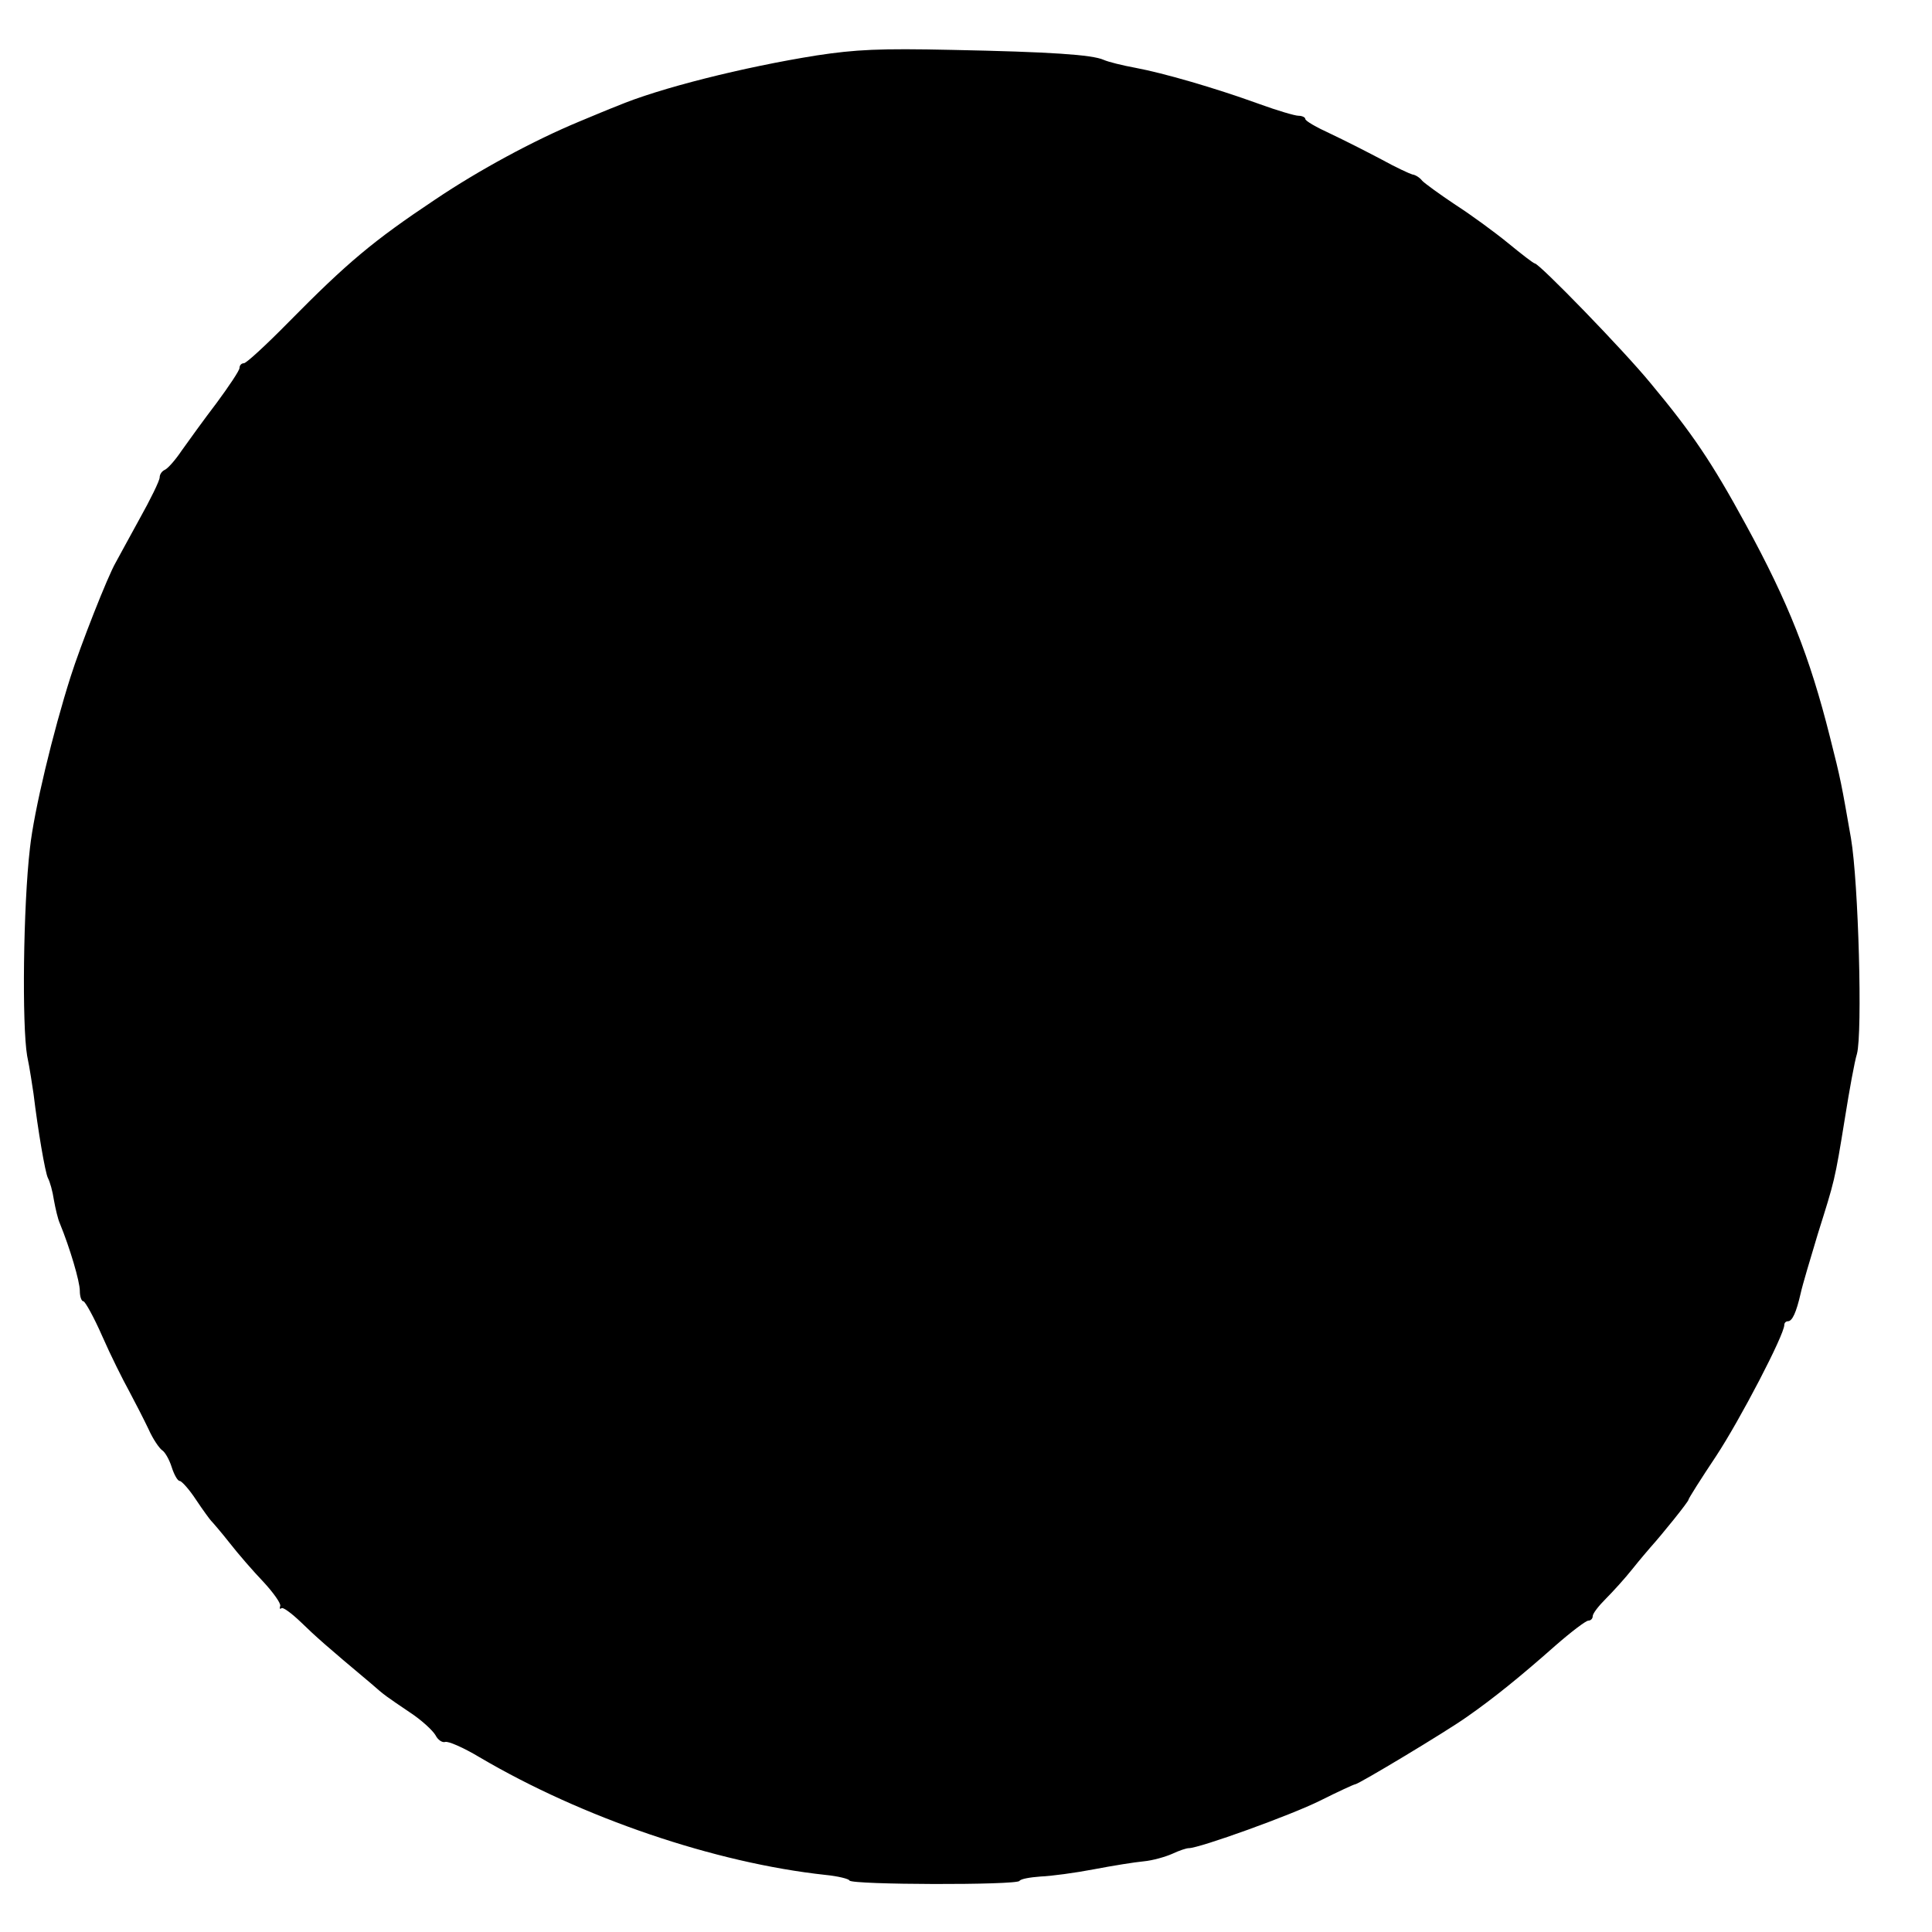 <?xml version="1.0" standalone="no"?>
<!DOCTYPE svg PUBLIC "-//W3C//DTD SVG 20010904//EN"
 "http://www.w3.org/TR/2001/REC-SVG-20010904/DTD/svg10.dtd">
<svg version="1.0" xmlns="http://www.w3.org/2000/svg"
 width="484pt" height="484pt" viewBox="0 0 484 484"
 preserveAspectRatio="xMidYMid meet">
<g transform="translate(0,484) scale(0.1,-0.1)"
fill="#000000" stroke="none">
<path d="M2045 4701 c-182 -29 -394 -82 -500 -127 -16 -6 -59 -24 -95 -39
-113 -47 -250 -121 -360 -195 -156 -104 -220 -158 -367 -307 -56 -57 -106
-103 -112 -103 -6 0 -11 -5 -11 -12 0 -6 -26 -45 -57 -87 -32 -42 -71 -96 -88
-120 -16 -24 -35 -45 -42 -48 -7 -3 -13 -11 -13 -19 0 -8 -23 -55 -51 -105
-27 -50 -54 -98 -59 -108 -20 -34 -89 -210 -113 -286 -44 -138 -92 -337 -102
-430 -17 -146 -20 -444 -7 -520 7 -33 13 -76 16 -95 11 -91 29 -197 36 -211 5
-9 12 -34 15 -55 4 -22 10 -48 15 -59 25 -61 50 -145 50 -169 0 -14 4 -26 9
-26 4 0 26 -39 47 -87 21 -48 52 -110 67 -137 15 -28 37 -71 49 -96 11 -25 27
-48 34 -53 7 -4 18 -23 24 -42 6 -19 15 -35 20 -35 5 0 24 -21 41 -47 18 -27
35 -50 38 -53 3 -3 24 -27 46 -55 21 -27 60 -72 85 -98 25 -27 44 -54 42 -60
-2 -7 -1 -9 3 -6 3 4 25 -12 49 -35 37 -36 64 -60 175 -153 35 -31 39 -33 98
-73 29 -19 57 -45 64 -57 6 -12 17 -19 24 -17 7 3 46 -14 86 -38 258 -152 590
-265 867 -295 31 -3 59 -10 60 -14 5 -11 419 -12 426 -1 3 5 26 9 53 11 26 1
86 9 133 18 47 9 103 18 125 20 22 2 54 11 72 19 17 8 35 14 41 14 27 0 257
83 329 119 46 23 85 41 88 41 8 0 228 132 280 169 66 46 134 101 221 178 40
35 77 63 83 63 6 0 11 5 11 11 0 7 15 26 33 44 17 17 48 51 67 75 19 24 40 48
45 54 28 31 95 114 95 119 0 3 31 52 69 109 60 91 171 304 171 329 0 5 4 9 9
9 11 0 21 22 32 70 4 19 24 86 43 149 42 134 42 130 68 291 11 69 24 141 30
160 14 52 4 428 -15 540 -24 137 -25 145 -53 255 -50 199 -104 336 -210 530
-86 158 -135 230 -239 355 -68 83 -279 300 -290 300 -3 0 -33 23 -67 51 -33
27 -93 71 -132 96 -39 26 -76 53 -83 60 -6 8 -17 15 -25 16 -7 2 -42 18 -78
38 -36 19 -93 48 -127 64 -35 16 -63 32 -63 37 0 4 -8 8 -17 8 -9 0 -53 13
-97 29 -116 42 -242 78 -311 91 -33 6 -69 15 -80 20 -29 13 -133 20 -380 25
-182 4 -241 1 -340 -14z"/>
</g>
</svg>
